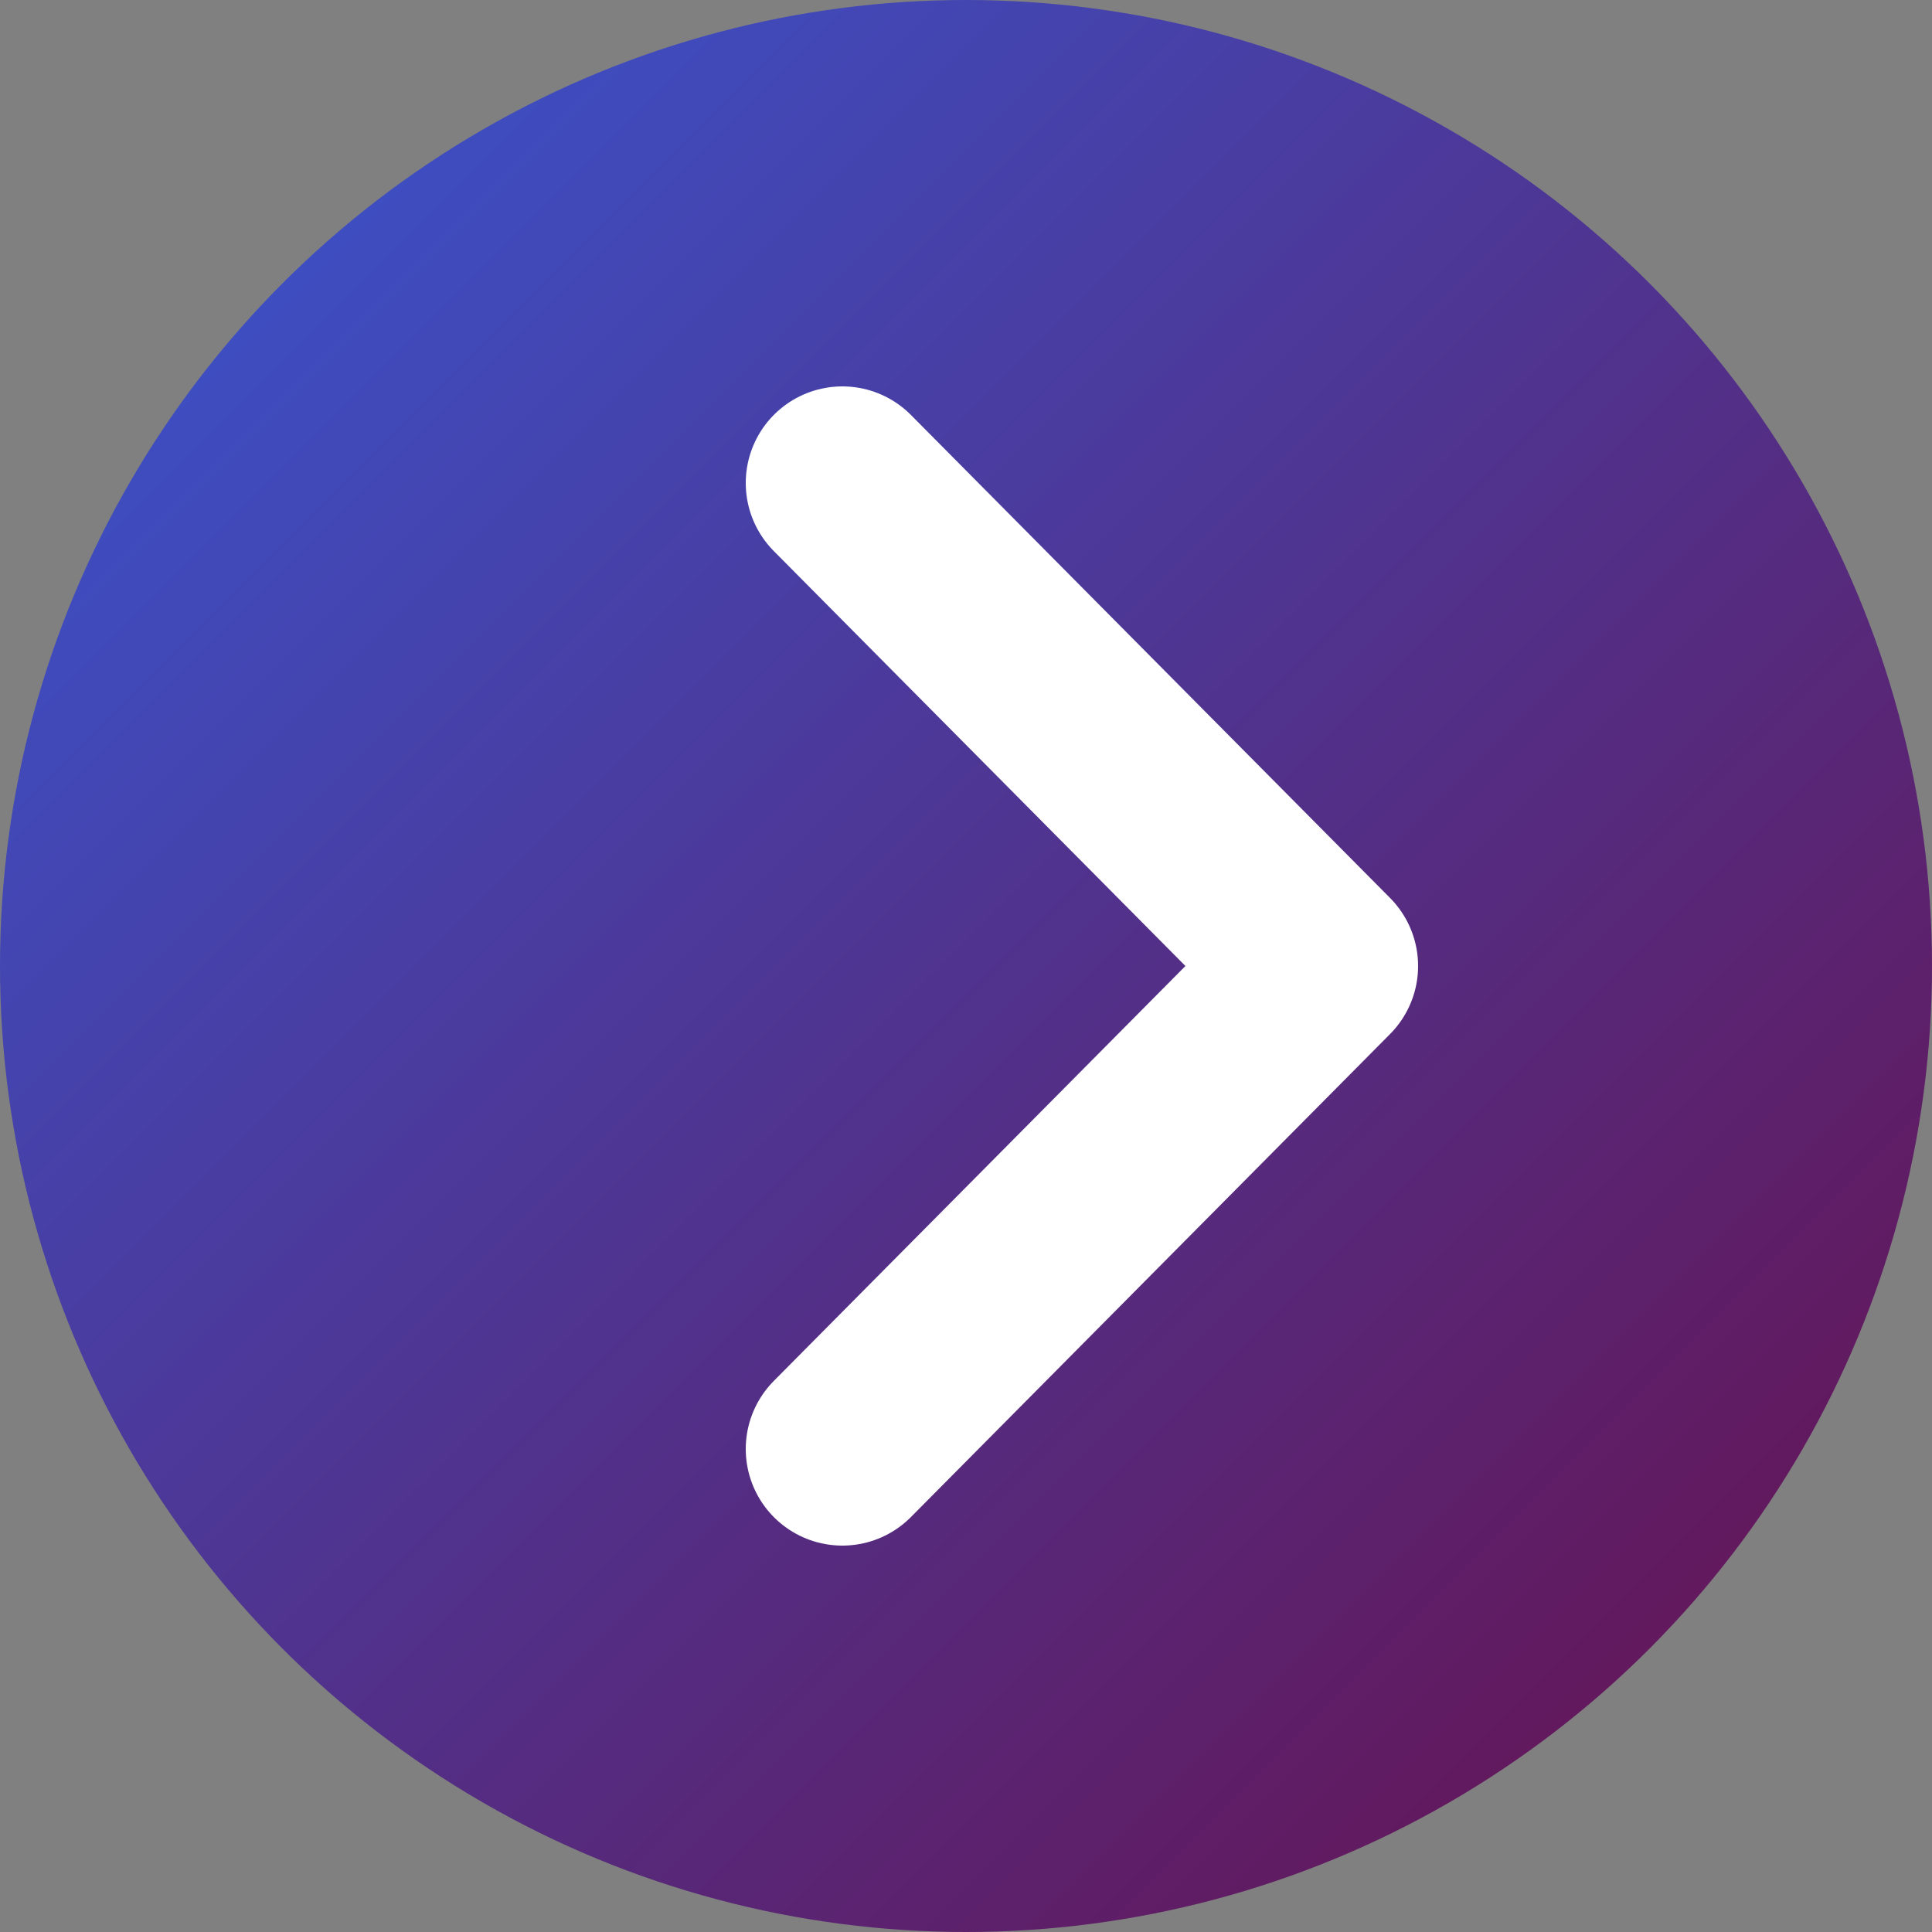 <?xml version="1.0" encoding="UTF-8"?> <svg xmlns="http://www.w3.org/2000/svg" xmlns:xlink="http://www.w3.org/1999/xlink" version="1.1" viewBox="0 0 50 50"><rect x="0" y="0" width="50" height="50" fill="#808080" stroke="none"/><defs><style> .cls-1 { fill: url(#linear-gradient); stroke-width: 0px; } .cls-2 { fill: none; stroke: #fff; stroke-linecap: round; stroke-linejoin: round; stroke-width: 5px; } </style><linearGradient id="linear-gradient" x1="7.3" y1="7.3" x2="42.7" y2="42.7" gradientUnits="userSpaceOnUse"><stop offset="0" stop-color="#3e4dc0"></stop><stop offset="1" stop-color="#62195d"></stop></linearGradient></defs><g id="fon"><circle class="cls-1" cx="25" cy="25" r="25"></circle></g><g id="arrow"><polyline class="cls-2" points="21.8 37.5 34.2 25 21.8 12.5"></polyline></g></svg> 